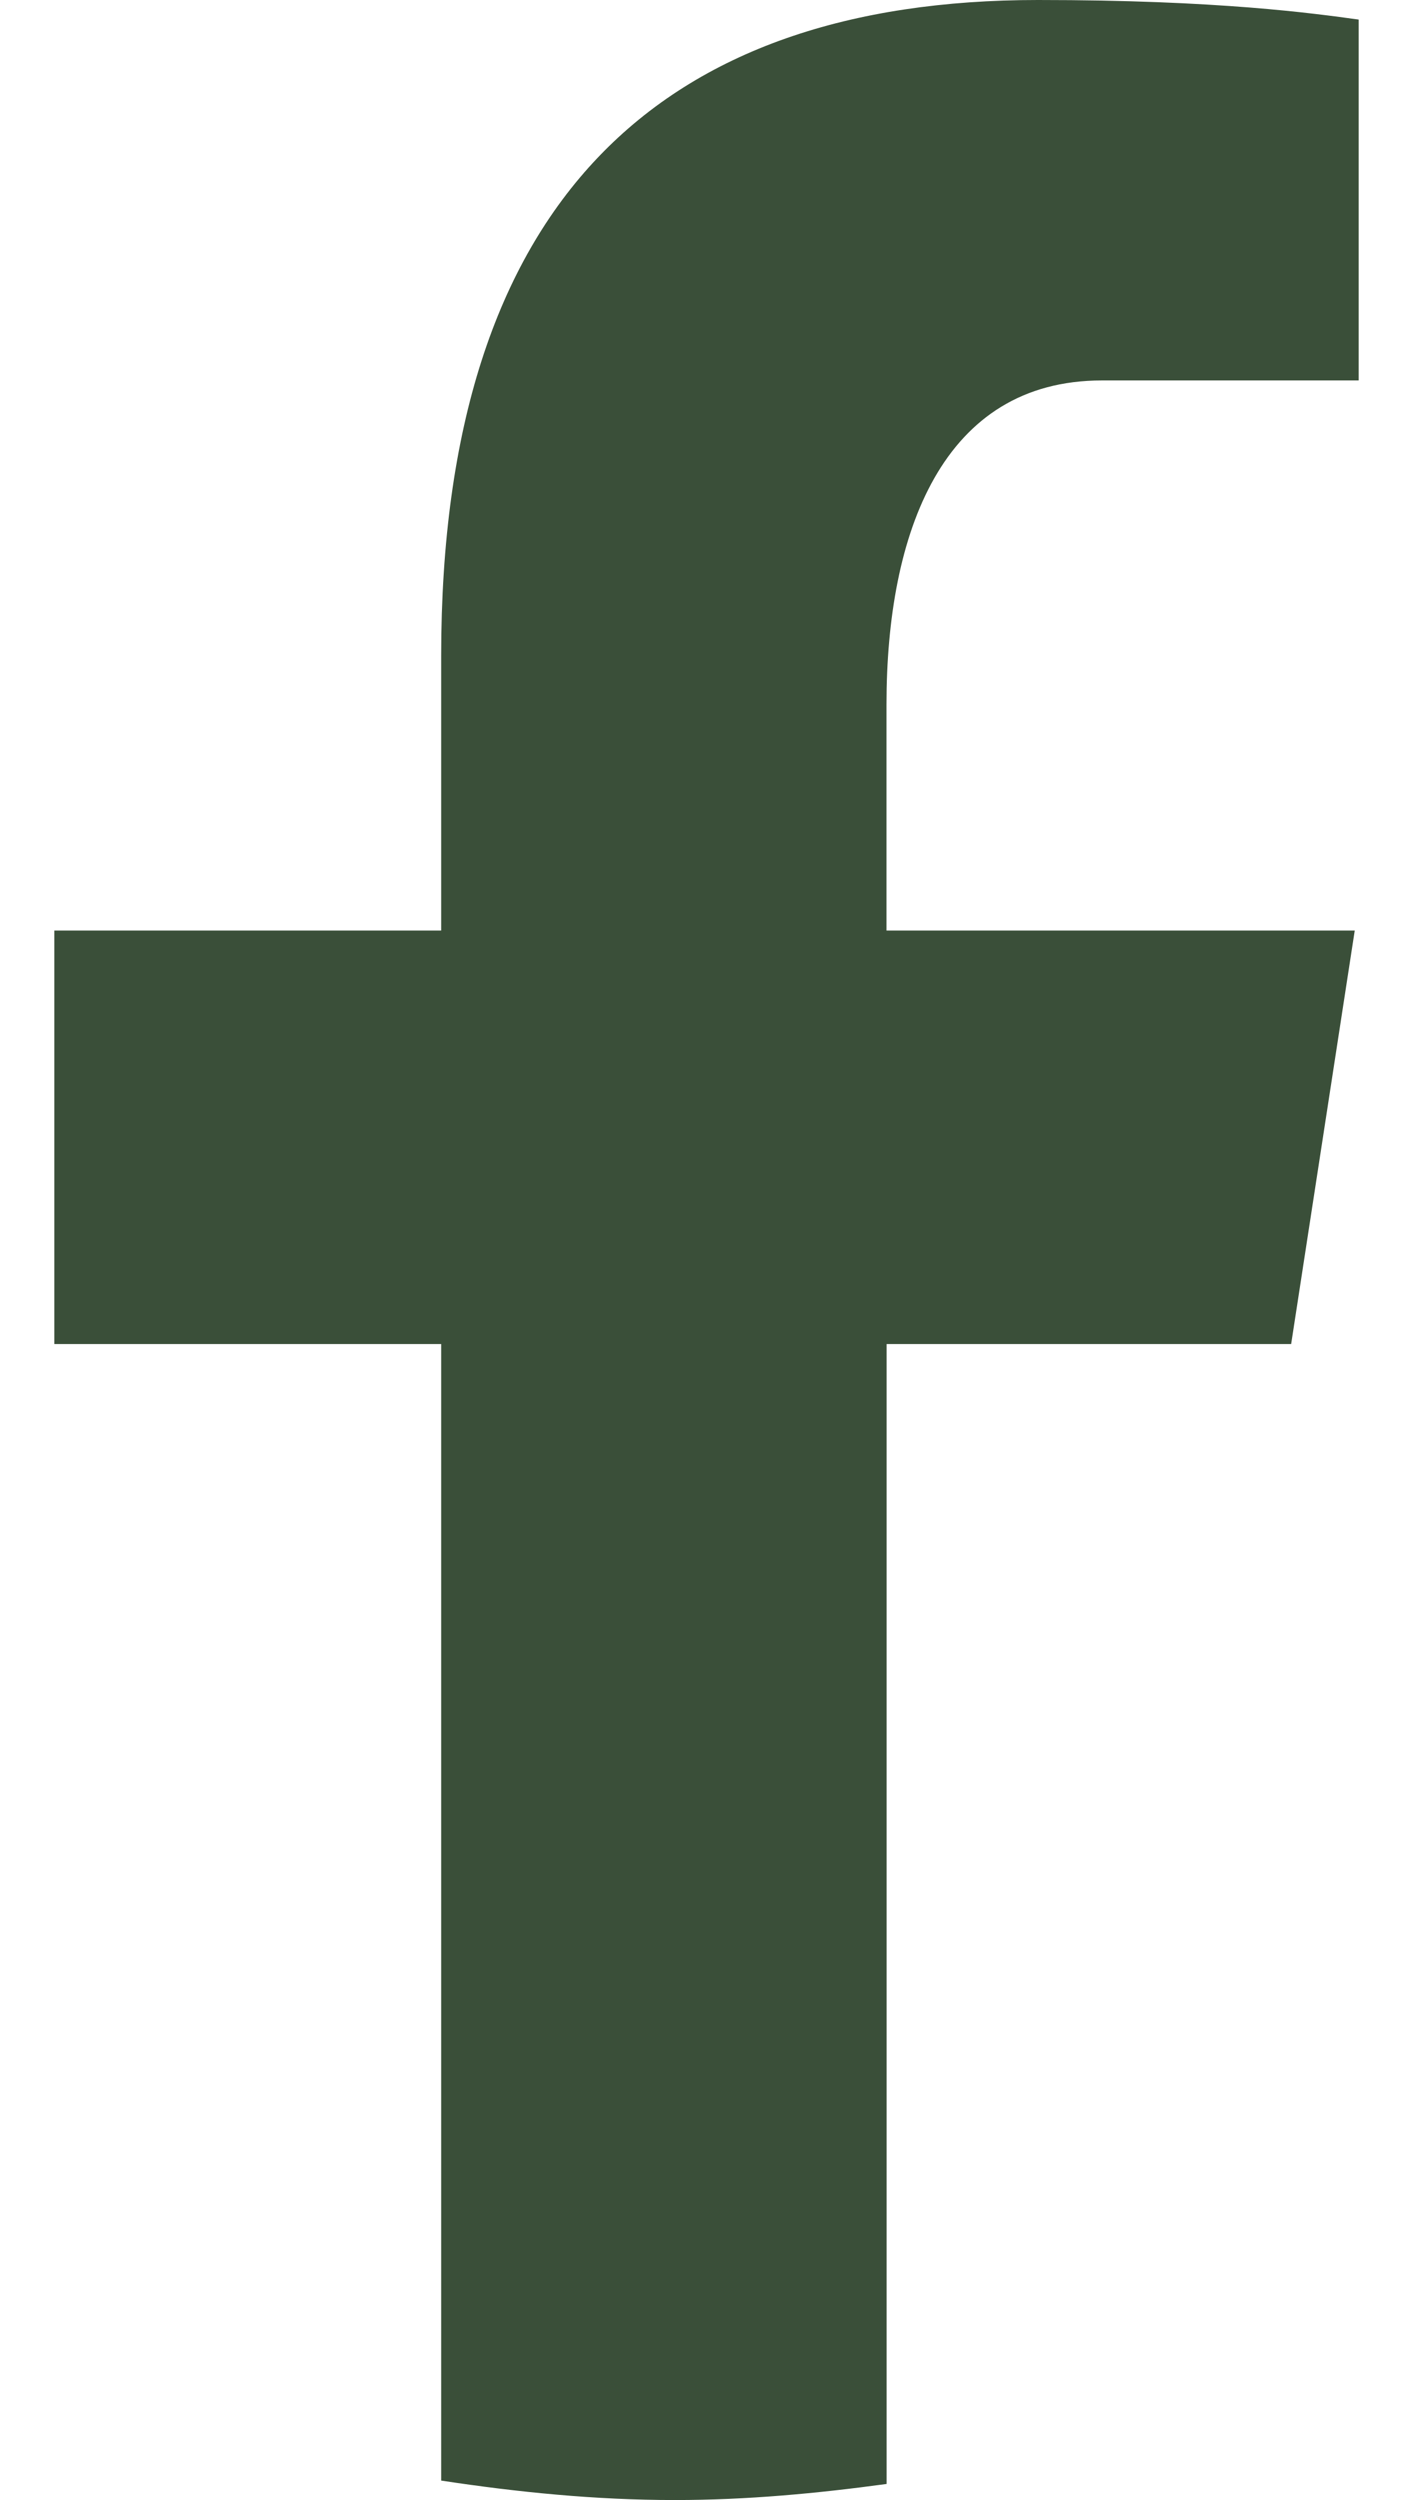 <svg width="13" height="23" viewBox="0 0 13 23" fill="none" xmlns="http://www.w3.org/2000/svg">
<path d="M8.157 12.365H11.879L12.464 8.561H8.156V6.481C8.156 4.901 8.67 3.5 10.139 3.5H12.5V0.18C12.085 0.123 11.208 0 9.55 0C6.088 0 4.059 1.839 4.059 6.03V8.561H0.5V12.365H4.059V22.821C4.763 22.928 5.477 23 6.21 23C6.872 23 7.519 22.939 8.157 22.852V12.365Z" fill="#3A4F39"/>
</svg>
